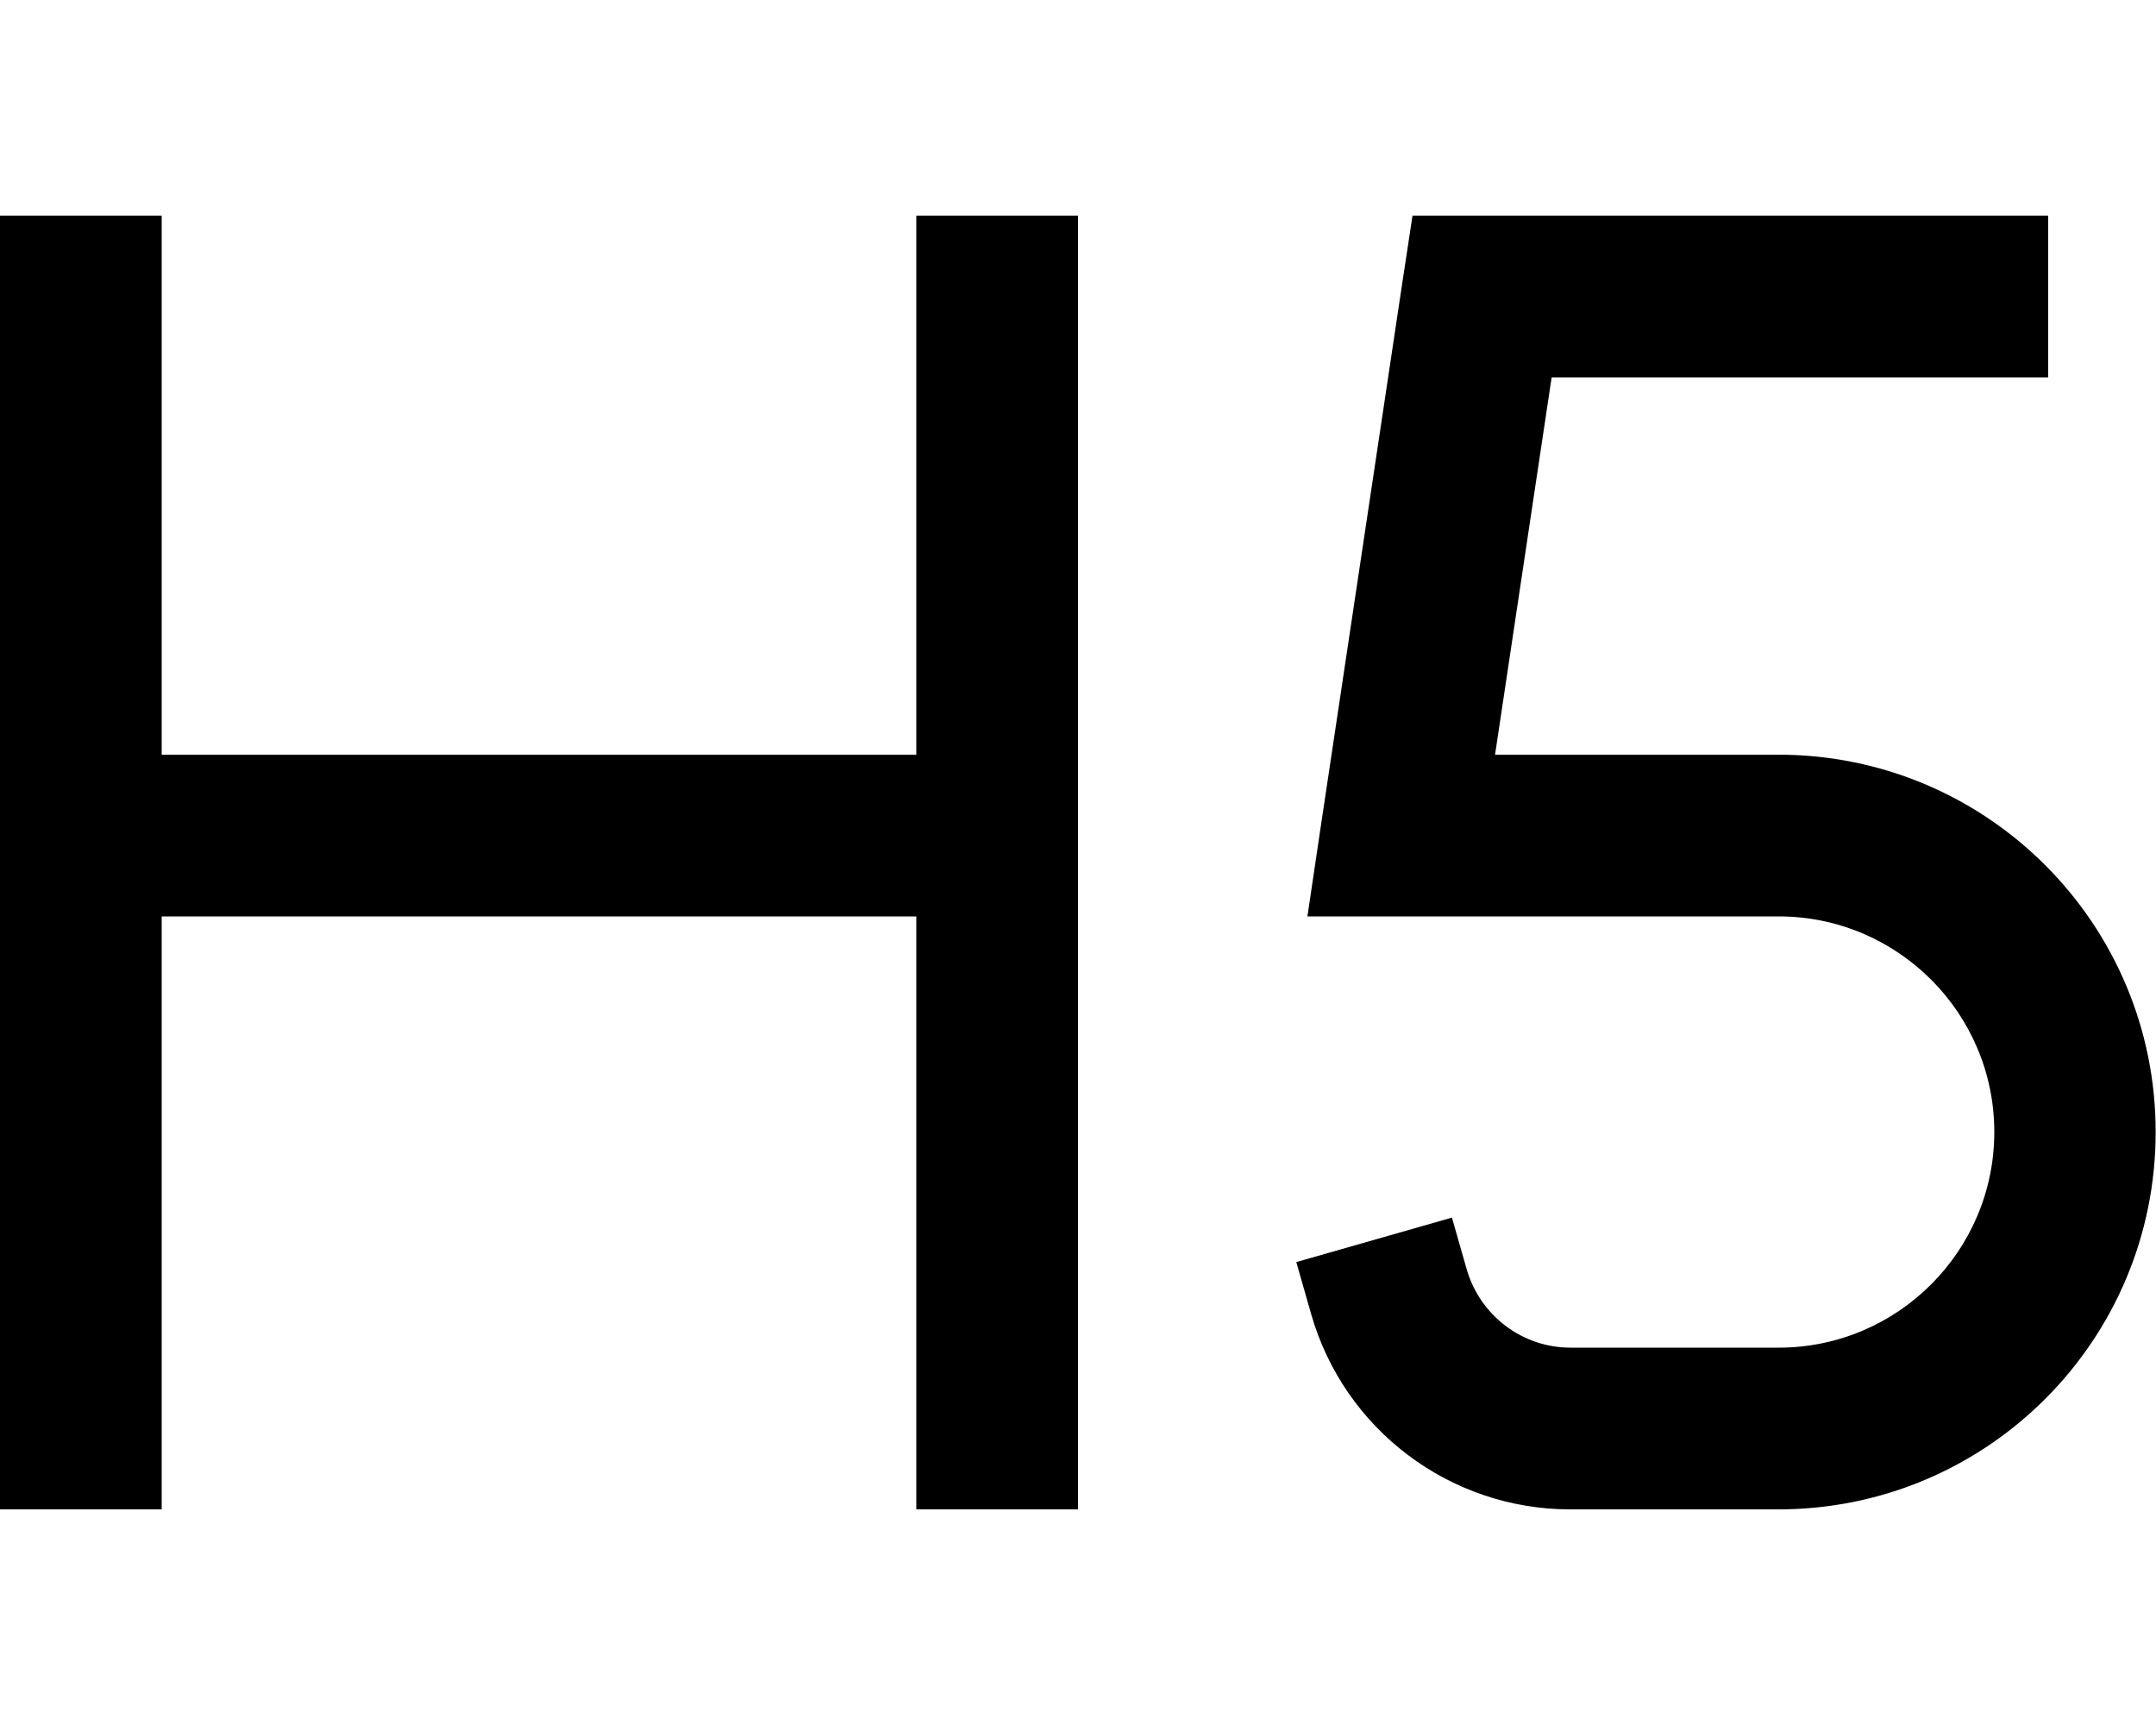 <svg xmlns="http://www.w3.org/2000/svg" viewBox="0 0 640 512"><!--! Font Awesome Pro 6.6.0 by @fontawesome - https://fontawesome.com License - https://fontawesome.com/license (Commercial License) Copyright 2024 Fonticons, Inc. --><path d="M48 88l0-24L0 64 0 88 0 248 0 424l0 24 48 0 0-24 0-152 224 0 0 152 0 24 48 0 0-24 0-176 0-160 0-24-48 0 0 24 0 136L48 224 48 88zM440 64l-20.7 0-3.1 20.4-24 160L388.1 272l27.9 0 112 0c35.3 0 64 28.7 64 64s-28.7 64-64 64l-61.8 0c-14.3 0-26.8-9.5-30.8-23.2l-4.4-15.4-46.2 13.2 4.4 15.4c9.8 34.3 41.2 58 76.9 58l61.8 0c61.9 0 112-50.1 112-112s-50.1-112-112-112l-84.1 0 16.8-112L584 112l24 0 0-48-24 0L440 64z"/></svg>